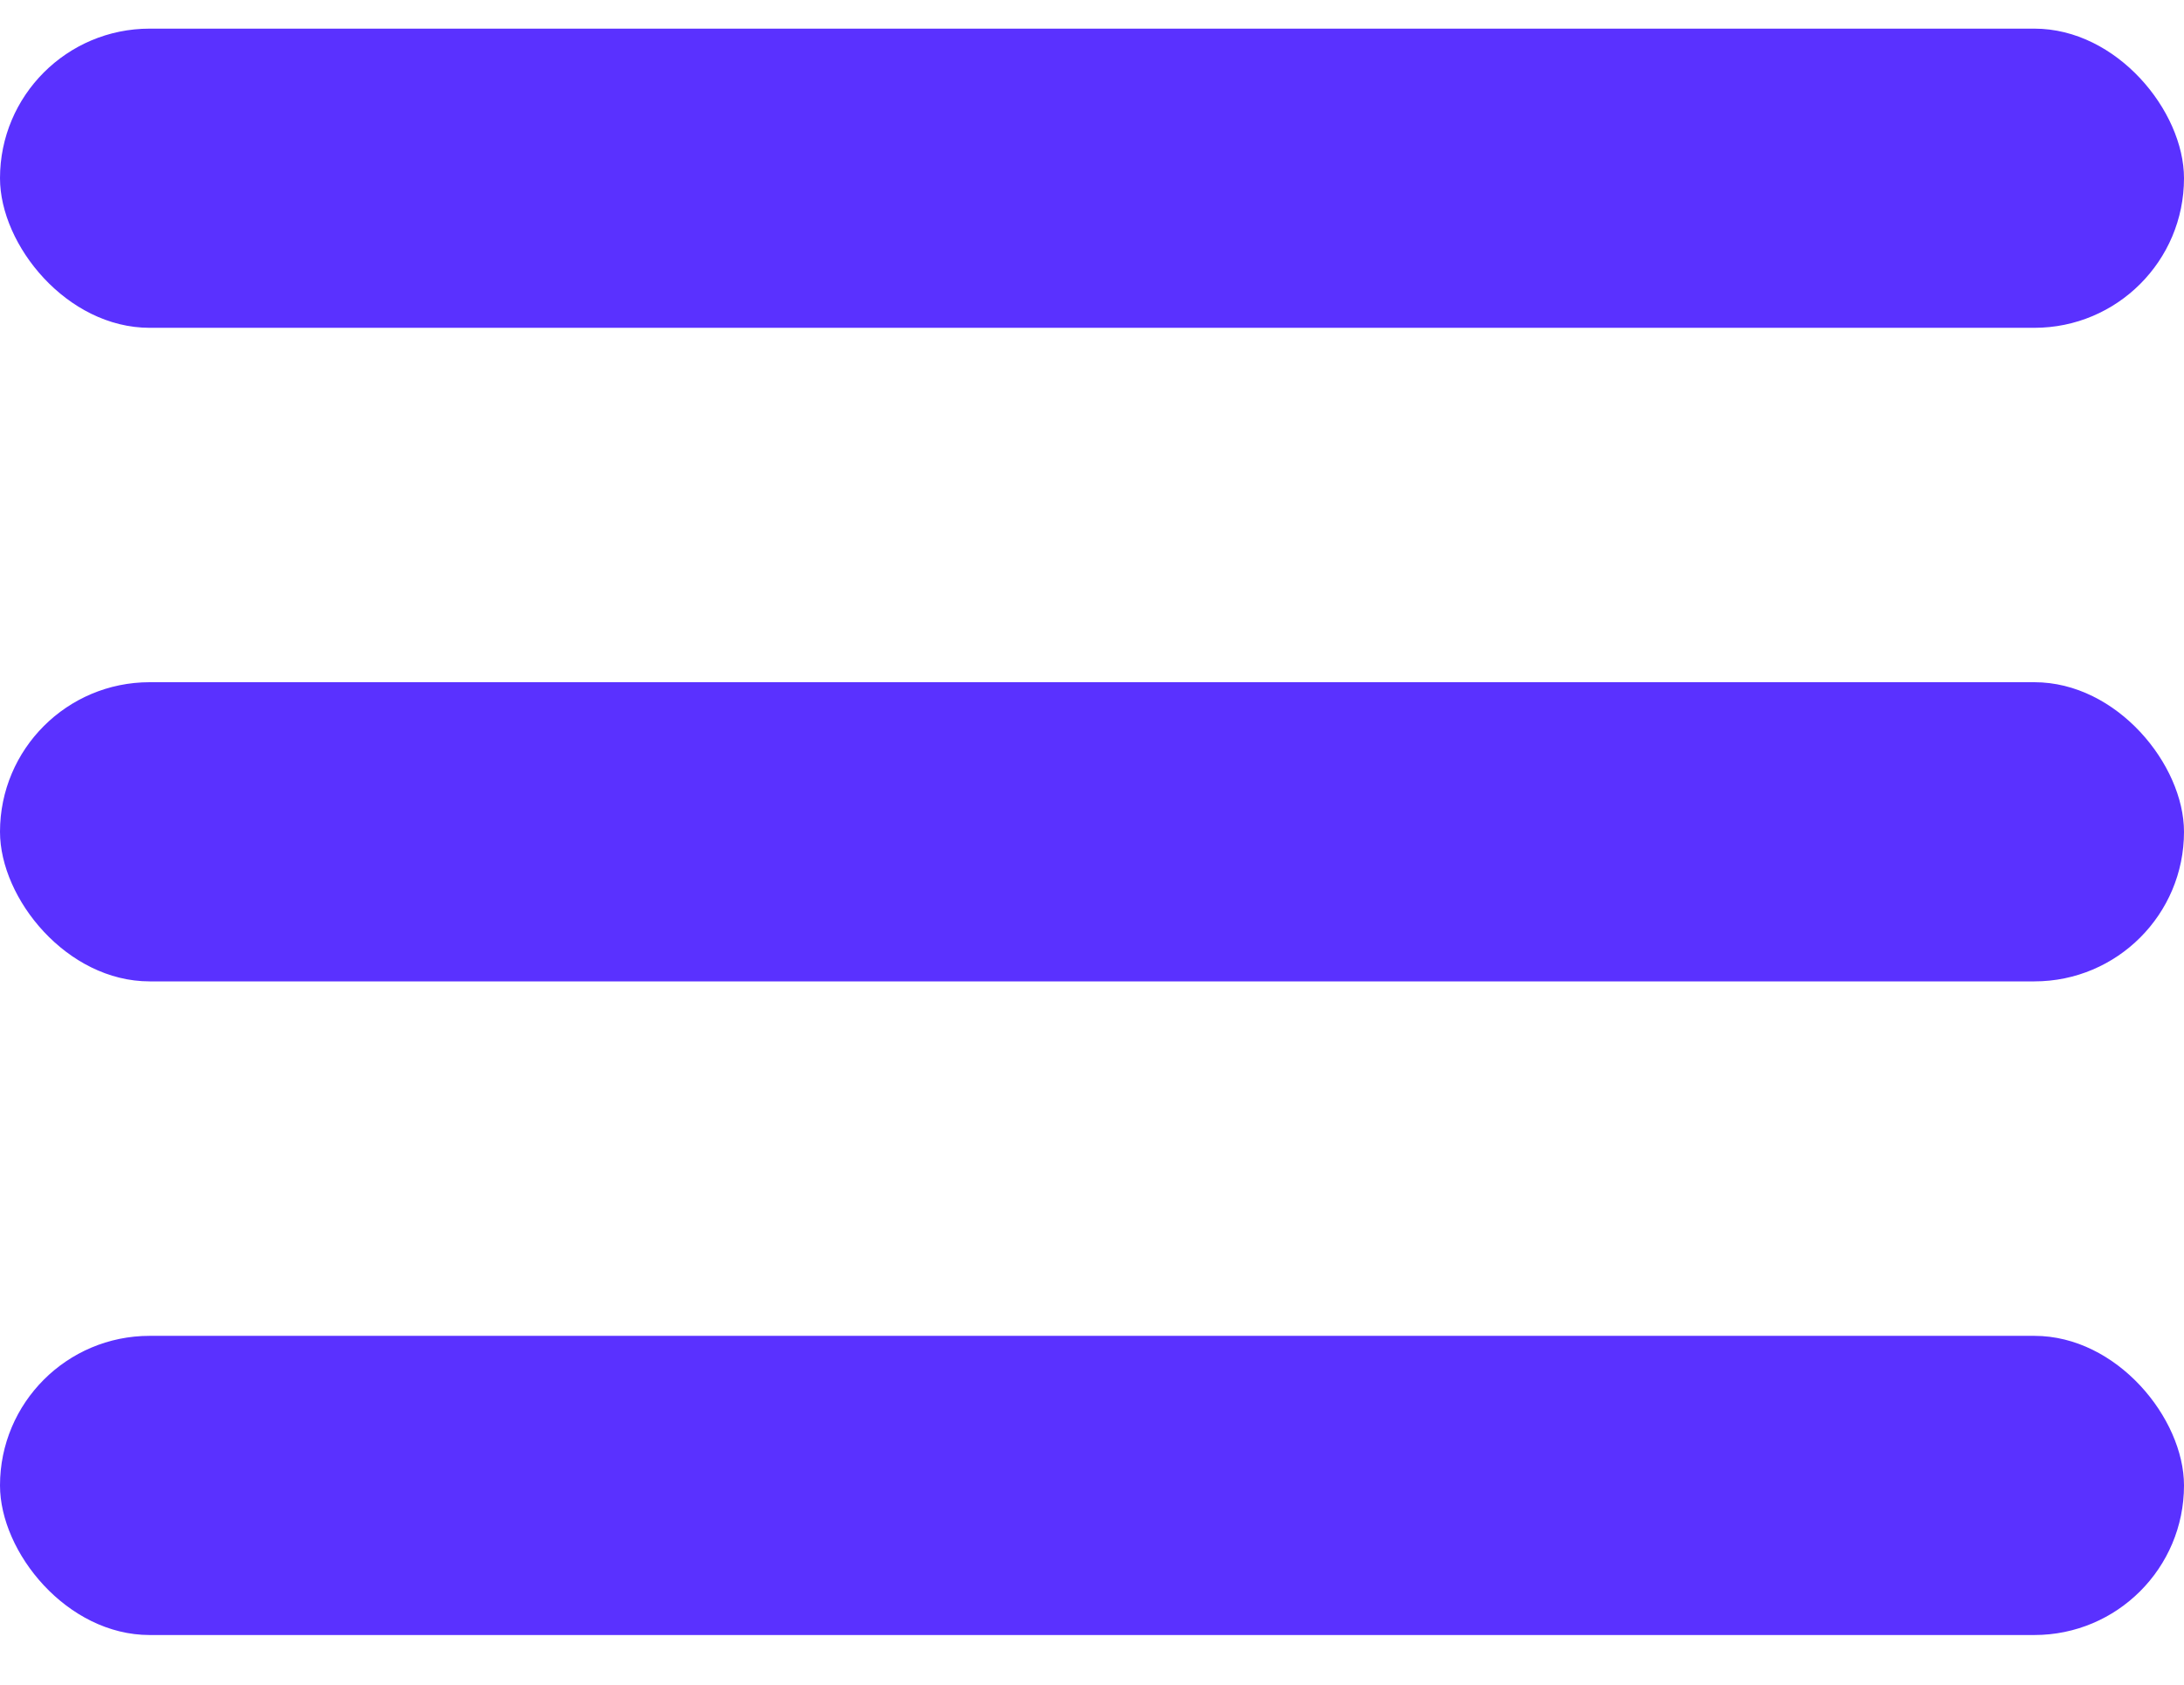 <?xml version="1.0" encoding="UTF-8"?>
<svg width="35px" height="27px" viewBox="0 0 35 27" version="1.1" xmlns="http://www.w3.org/2000/svg" xmlns:xlink="http://www.w3.org/1999/xlink">
    <!-- Generator: Sketch 58 (84663) - https://sketch.com -->
    <title>Group 12</title>
    <desc>Created with Sketch.</desc>
    <g id="Page-1" stroke="none" stroke-width="1" fill="none" fill-rule="evenodd">
        <g id="768-copy" transform="translate(-693, -17)" fill="#5A31FF">
            <g id="Group-12" transform="translate(693, 17.459)">
                <rect id="Rectangle" x="0" y="1.45519152e-11" width="35" height="4.795" rx="2.398"></rect>
                <rect id="Rectangle-Copy-4" x="0" y="10.475" width="35" height="4.795" rx="2.398"></rect>
                <rect id="Rectangle-Copy-6" x="0" y="20.951" width="35" height="4.795" rx="2.398"></rect>
            </g>
        </g>
    </g>
</svg>